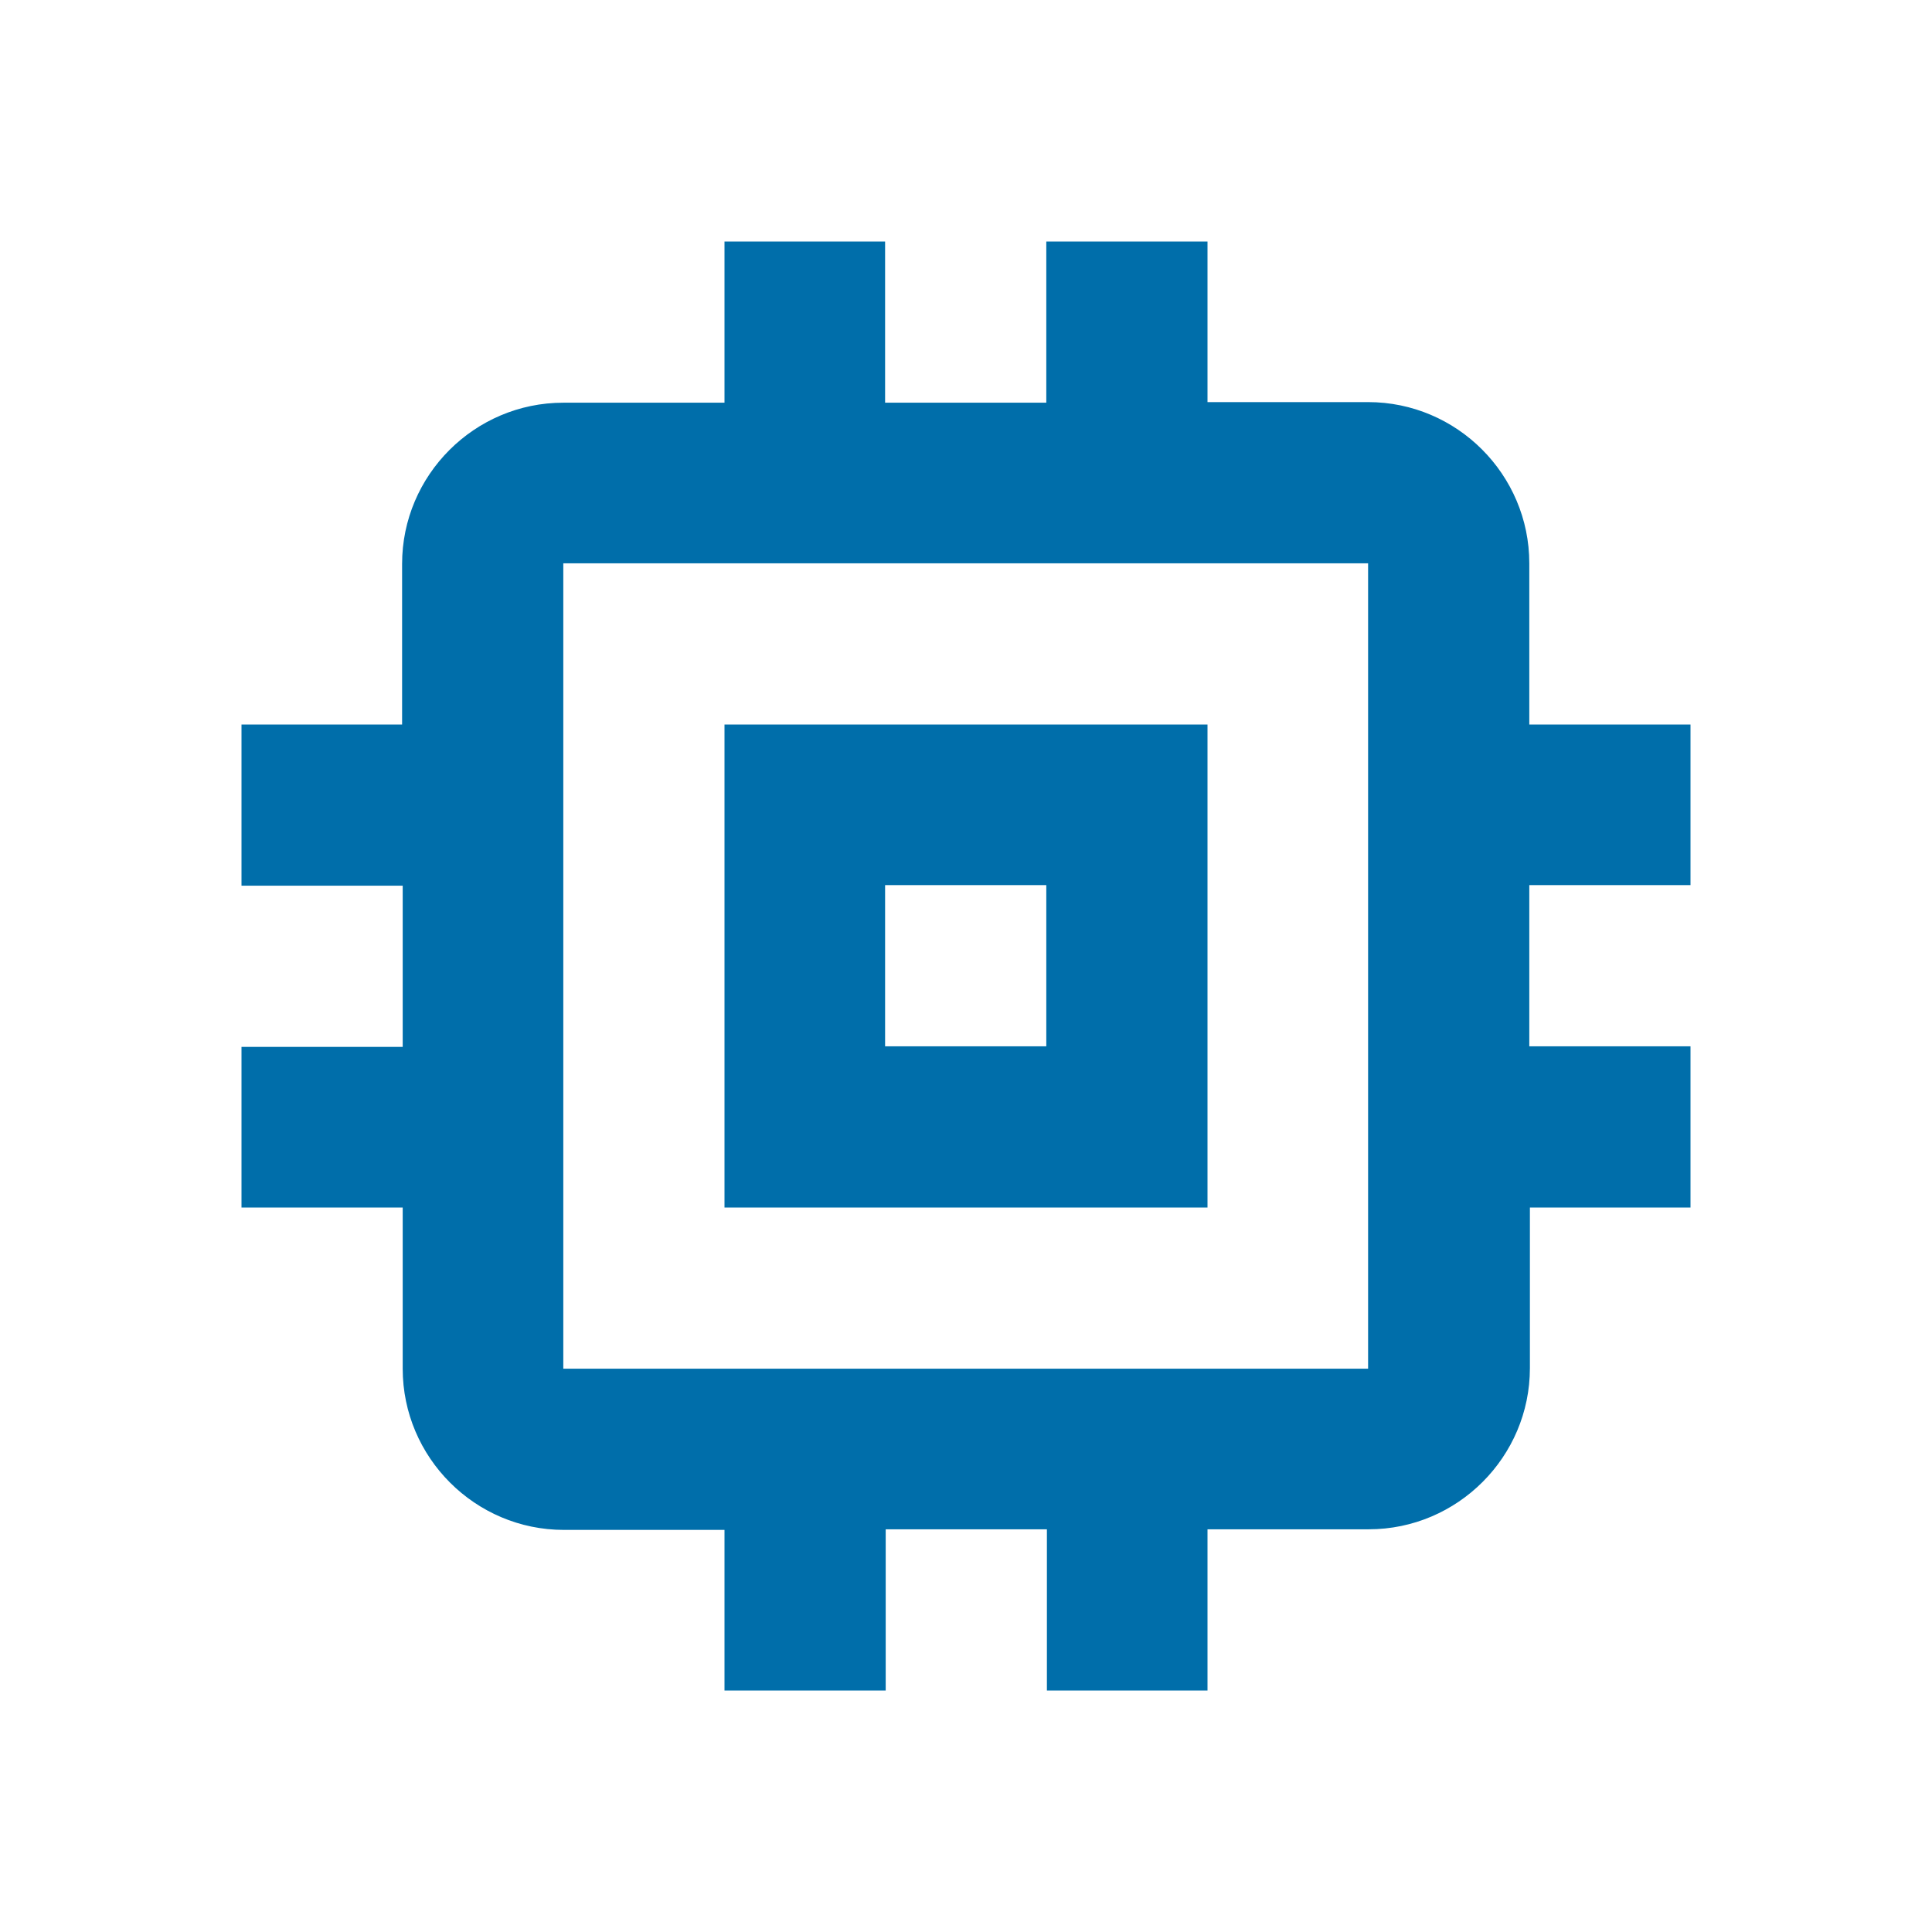 <?xml version="1.0" encoding="utf-8"?>
<!-- Generator: Adobe Illustrator 16.0.0, SVG Export Plug-In . SVG Version: 6.00 Build 0)  -->
<!DOCTYPE svg PUBLIC "-//W3C//DTD SVG 1.1//EN" "http://www.w3.org/Graphics/SVG/1.1/DTD/svg11.dtd">
<svg version="1.1" id="Calque_1" xmlns="http://www.w3.org/2000/svg" xmlns:xlink="http://www.w3.org/1999/xlink" x="0px" y="0px"
	 width="32px" height="32px" viewBox="0 0 32 32" enable-background="new 0 0 32 32" xml:space="preserve">
<g>
	<g>
		<path fill="none" d="M0,0h32v32H0V0z"/>
		<path fill="none" d="M0,0h32v32H0V0z"/>
		<path fill="none" d="M0,0h32v32H0V0z"/>
		<path fill="none" d="M0,0h32v32H0V0z"/>
		<path fill="none" d="M0,0h32v32H0V0z"/>
	</g>
	<path fill="none" d="M0,0h32v32H0V0z"/>
	<path fill="#006EAA" d="M20,12h-8v8h8V12z M17.33,17.33h-2.67v-2.67h2.67V17.33z M28,14.67V12h-2.67V9.33
		c0-1.47-1.2-2.67-2.67-2.67H20V4h-2.67v2.67h-2.67V4H12v2.67H9.33c-1.47,0-2.67,1.2-2.67,2.67V12H4v2.67h2.67v2.67H4V20h2.67v2.67
		c0,1.47,1.2,2.67,2.67,2.67H12V28h2.67v-2.67h2.67V28H20v-2.67h2.67c1.47,0,2.67-1.2,2.67-2.67V20H28v-2.67h-2.67v-2.67H28z
		 M22.67,22.67H9.33V9.33h13.33V22.67z"/>
</g>
</svg>
